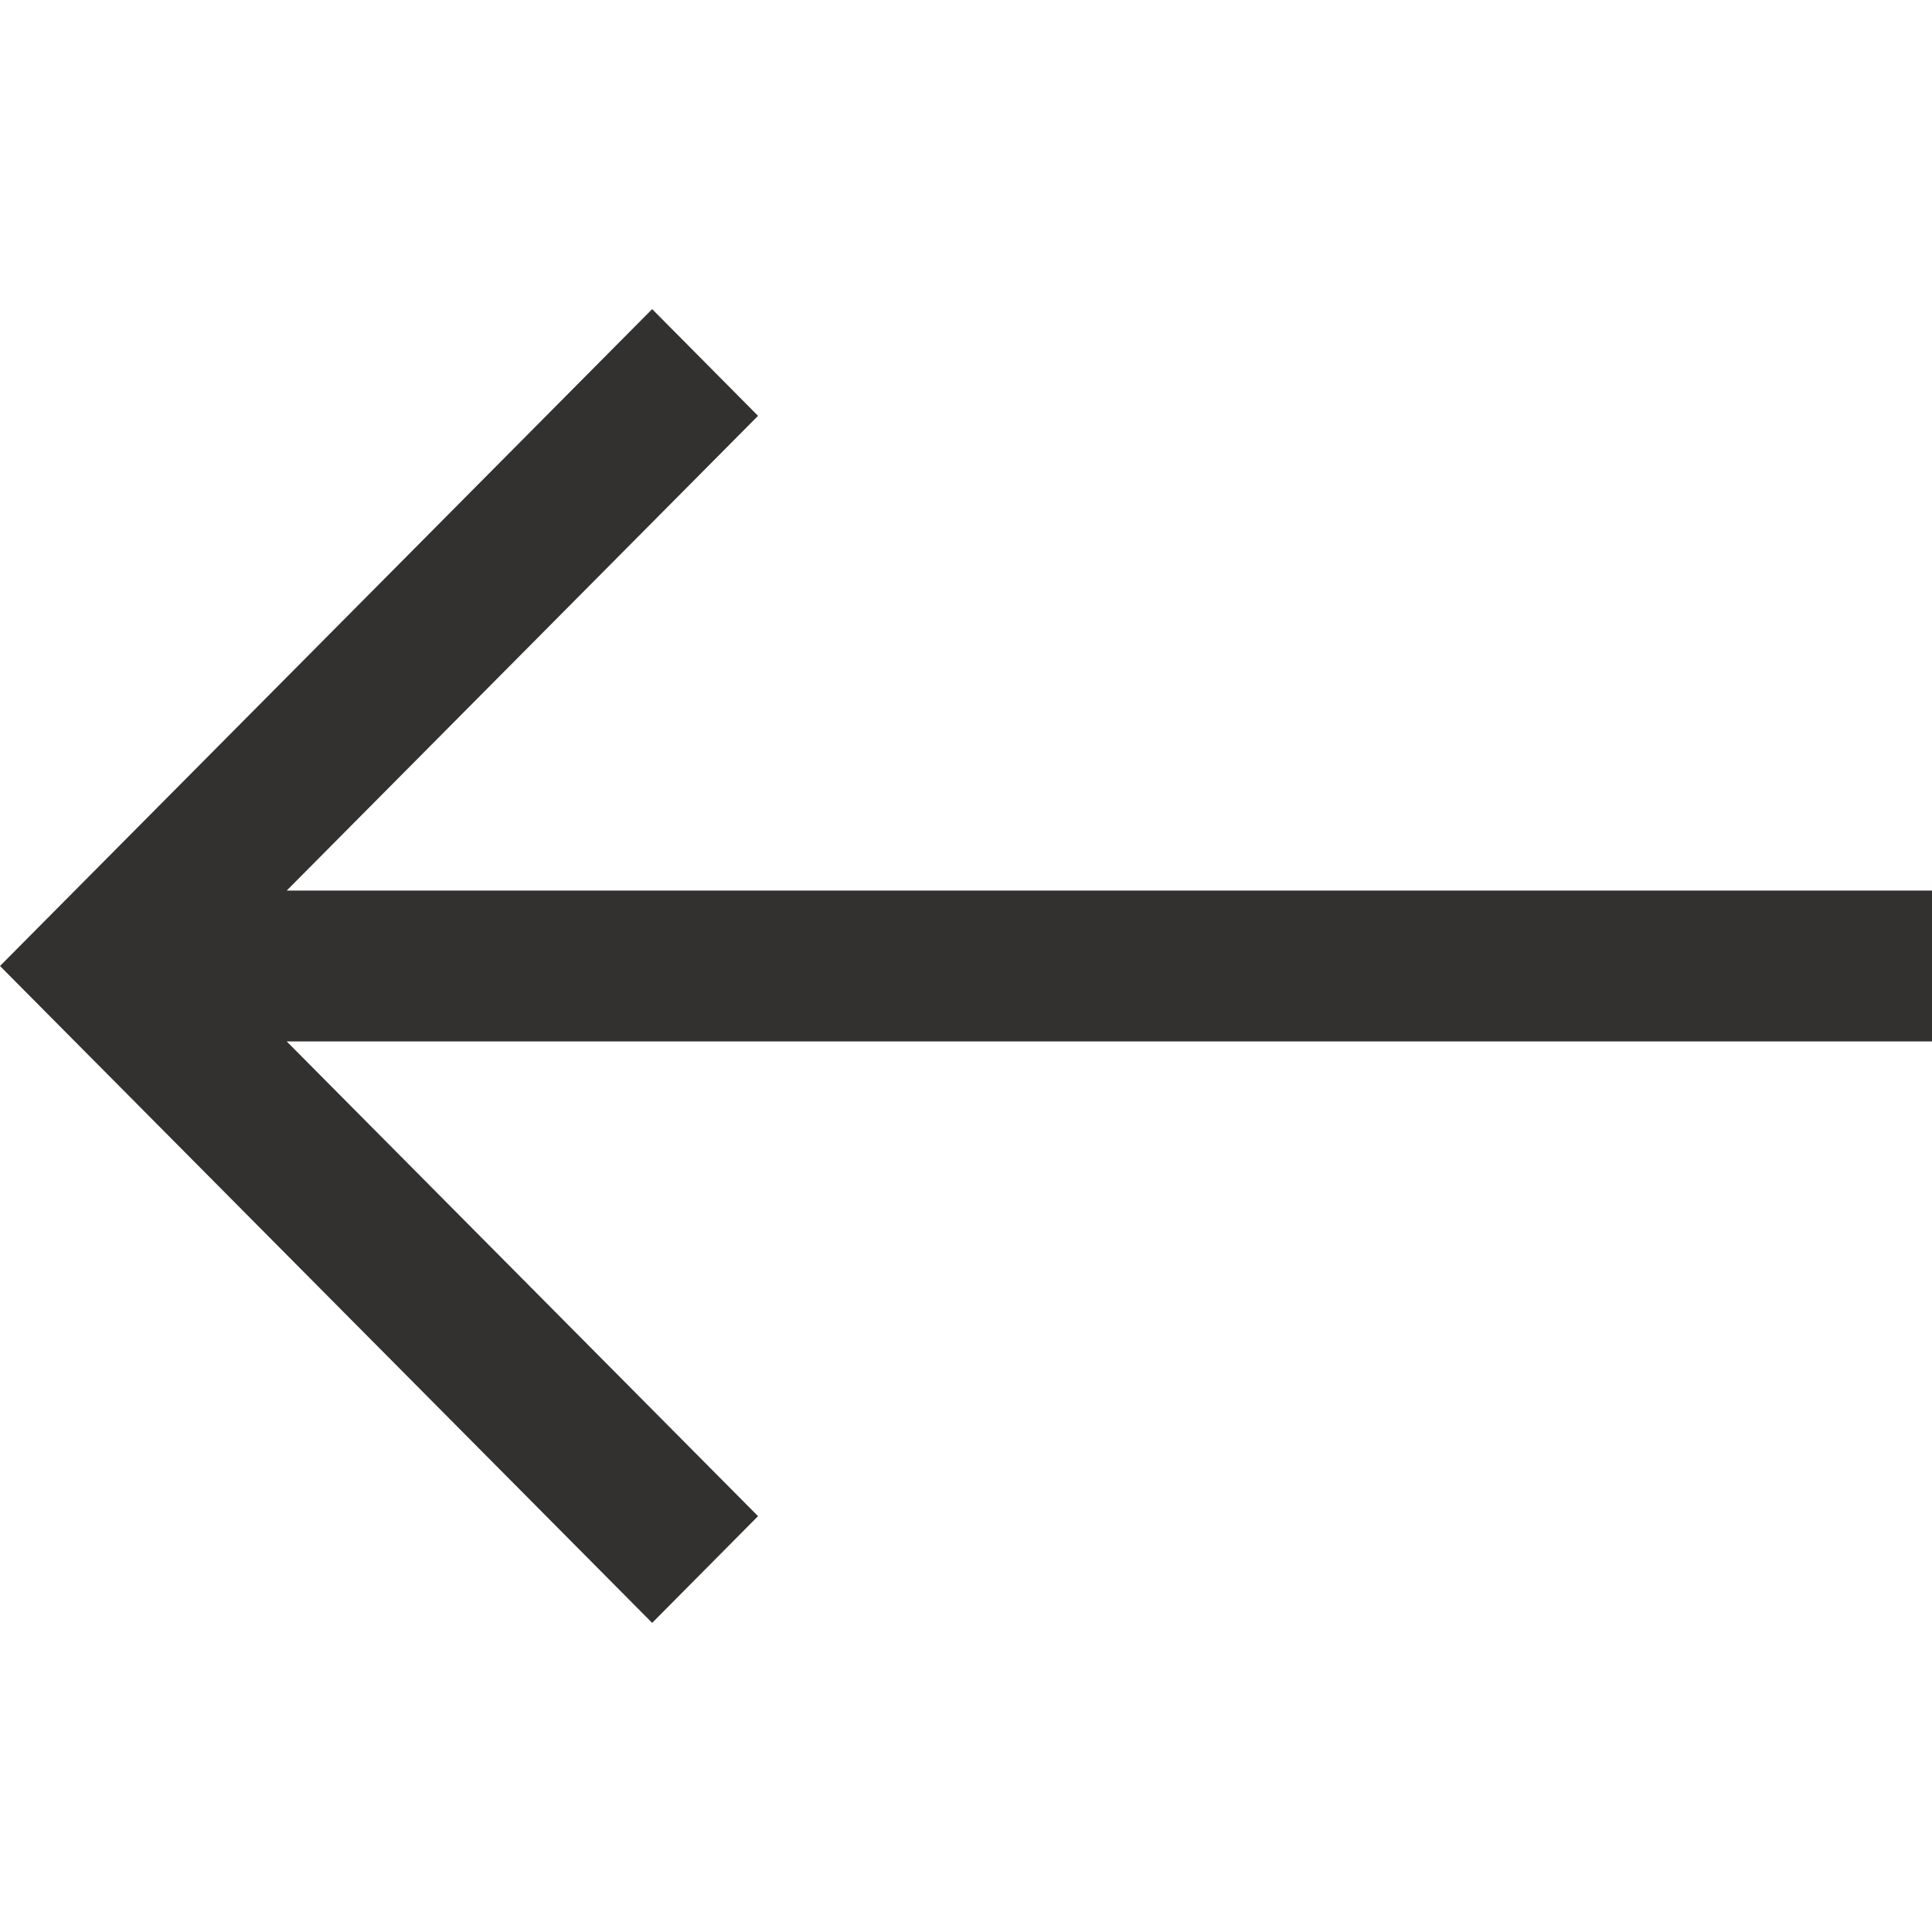 <?xml version="1.0" encoding="UTF-8"?> <svg xmlns="http://www.w3.org/2000/svg" width="25" height="25" viewBox="0 0 25 25" fill="none"><path d="M8.439 4L9.809 5.381L3.71 11.524H25L25 13.476H3.71L9.809 19.619L8.439 21L0 12.5L8.439 4Z" fill="#333130"></path></svg> 